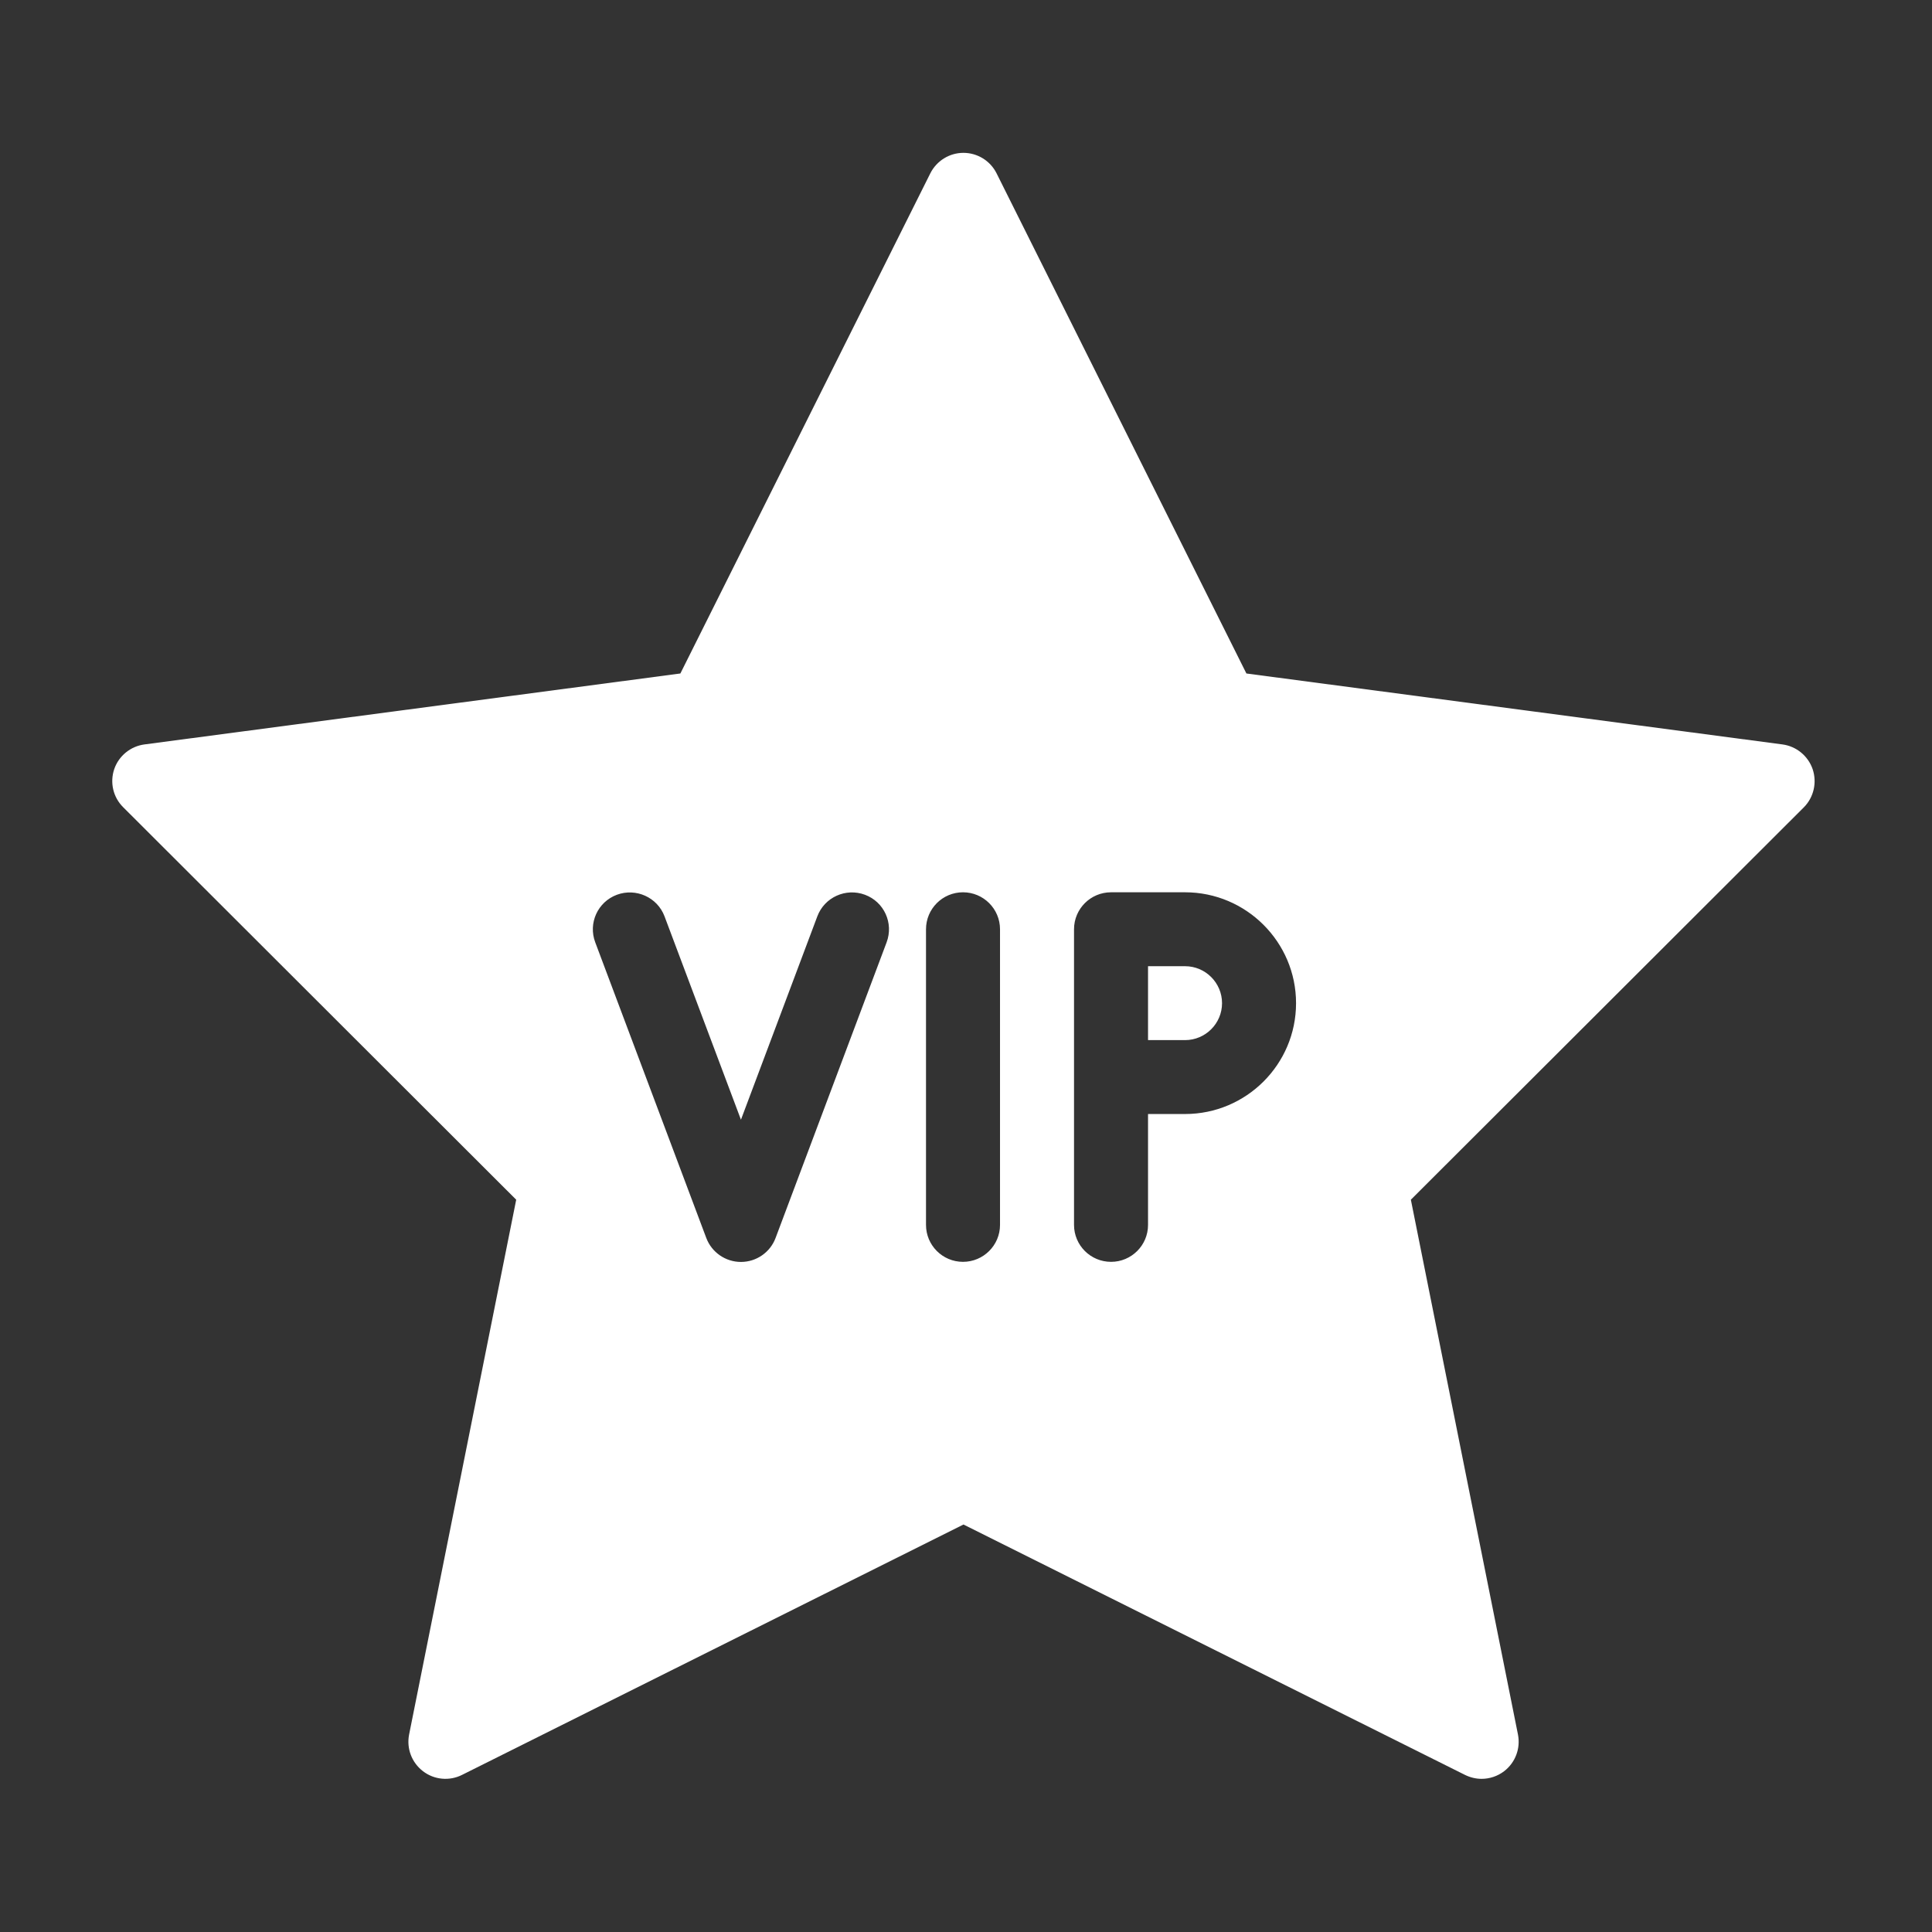<svg xmlns="http://www.w3.org/2000/svg" xmlns:xlink="http://www.w3.org/1999/xlink" width="200" zoomAndPan="magnify" viewBox="0 0 150 150" height="200" preserveAspectRatio="xMidYMid meet" version="1.0"><rect x="0" y="0" width="150" height="150" fill="#333333" stroke="none"/><defs><clipPath id="id1"><path d="M 8.715 11.613 L 141 11.613 L 141 138.363 L 8.715 138.363 Z M 8.715 11.613 " clip-rule="nonzero"/></clipPath></defs><g clip-path="url(#id1)"><path fill="#ffffff" d="M 140.734 59.719 C 140.379 58.688 139.469 57.941 138.391 57.797 L 96.77 52.289 L 77.371 13.453 C 76.887 12.484 75.887 11.867 74.801 11.867 C 73.715 11.867 72.719 12.484 72.23 13.457 L 52.824 52.289 L 11.215 57.797 C 10.133 57.941 9.219 58.688 8.867 59.719 C 8.52 60.754 8.781 61.895 9.559 62.668 L 40.078 93.145 L 31.762 134.672 C 31.551 135.75 31.965 136.844 32.84 137.516 C 33.711 138.188 34.895 138.293 35.867 137.805 L 74.805 118.363 L 113.746 137.805 C 114.156 138.004 114.59 138.109 115.035 138.109 C 115.648 138.109 116.27 137.906 116.781 137.516 C 117.648 136.852 118.066 135.75 117.855 134.672 L 109.539 93.145 L 140.062 62.668 C 140.82 61.898 141.082 60.754 140.734 59.719 Z M 68.836 73.164 L 60.215 96.117 C 59.797 97.234 58.723 97.977 57.527 97.977 C 56.332 97.977 55.258 97.234 54.836 96.117 L 46.215 73.164 C 45.652 71.676 46.406 70.023 47.895 69.469 C 49.371 68.922 51.039 69.664 51.594 71.145 L 57.527 86.934 L 63.457 71.145 C 64.016 69.656 65.676 68.918 67.156 69.469 C 68.645 70.023 69.395 71.672 68.836 73.164 Z M 77.641 95.102 C 77.641 96.684 76.352 97.969 74.766 97.969 C 73.18 97.969 71.895 96.684 71.895 95.102 L 71.895 72.148 C 71.895 70.562 73.18 69.277 74.766 69.277 C 76.352 69.277 77.641 70.562 77.641 72.148 Z M 92.008 86.492 L 89.133 86.492 L 89.133 95.102 C 89.133 96.684 87.848 97.969 86.262 97.969 C 84.672 97.969 83.387 96.684 83.387 95.102 L 83.387 72.148 C 83.387 70.562 84.672 69.277 86.262 69.277 L 92.008 69.277 C 96.758 69.277 100.625 73.141 100.625 77.887 C 100.625 82.637 96.758 86.492 92.008 86.492 Z M 92.008 75.016 L 89.133 75.016 L 89.133 80.754 L 92.008 80.754 C 93.586 80.754 94.879 79.469 94.879 77.887 C 94.879 76.301 93.586 75.016 92.008 75.016 Z M 92.008 75.016 " fill-opacity="1" fill-rule="nonzero"/></g></svg>
